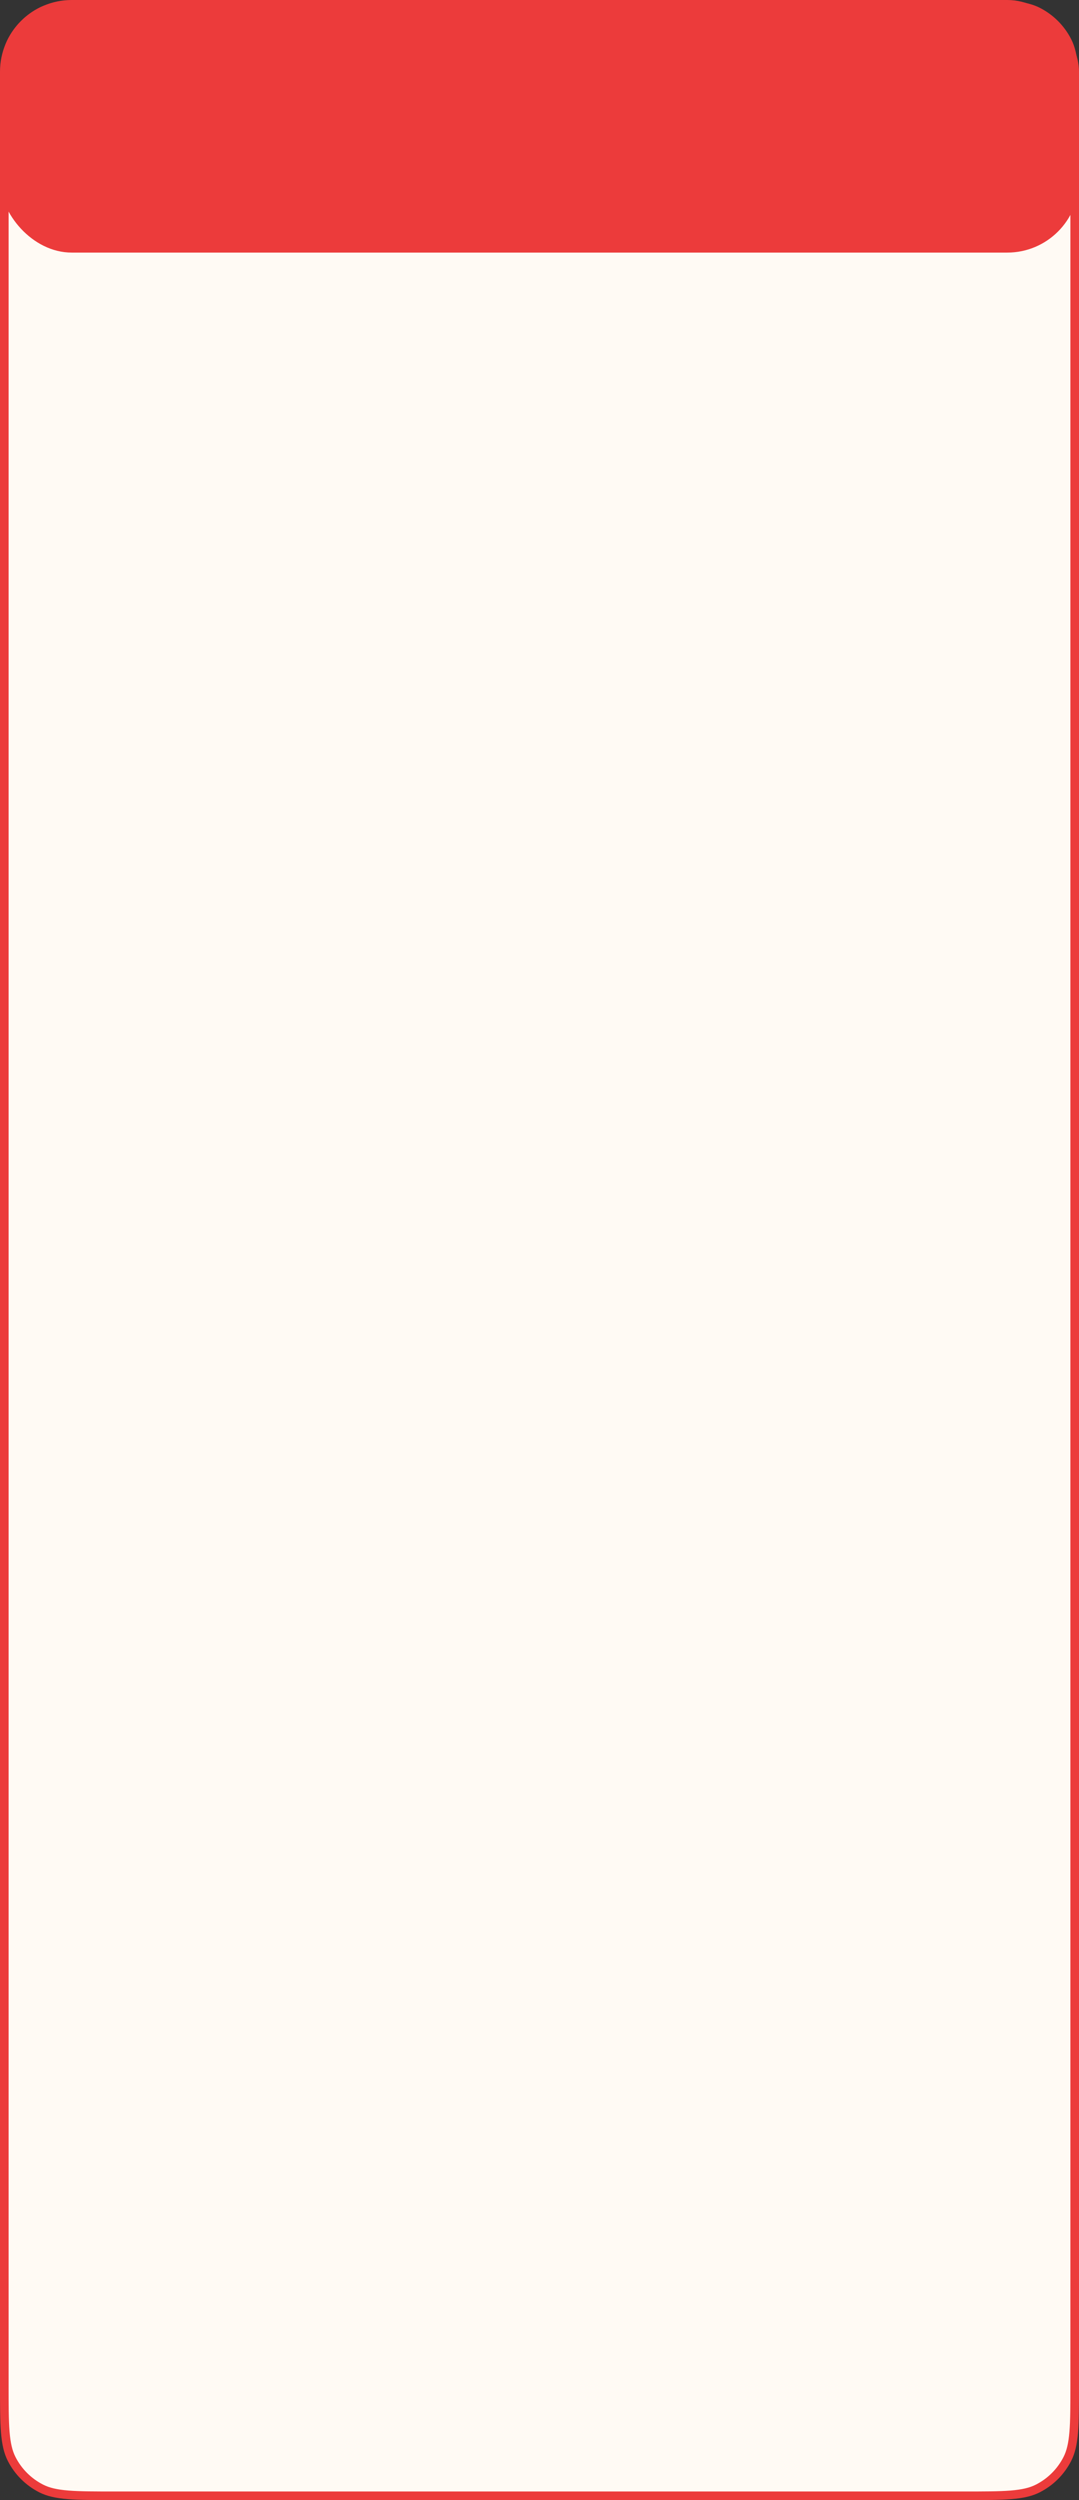<?xml version="1.0" encoding="UTF-8"?> <svg xmlns="http://www.w3.org/2000/svg" width="376" height="871" viewBox="0 0 376 871" fill="none"><rect x="0" y="0" width="376" height="871" fill="#333333" stroke="none"/> <path d="M40 1.5H336C343.025 1.5 348.204 1.501 352.298 1.836C356.374 2.169 359.242 2.825 361.669 4.061C366.091 6.314 369.686 9.909 371.939 14.331C373.175 16.758 373.831 19.626 374.164 23.702C374.499 27.796 374.5 32.975 374.5 40V831C374.5 838.025 374.499 843.204 374.164 847.298C373.831 851.374 373.175 854.242 371.939 856.669C369.686 861.091 366.091 864.686 361.669 866.939C359.242 868.175 356.374 868.831 352.298 869.164C348.204 869.499 343.025 869.5 336 869.5H40C32.975 869.5 27.796 869.499 23.702 869.164C19.626 868.831 16.758 868.175 14.331 866.939C9.909 864.686 6.314 861.091 4.061 856.669C2.825 854.242 2.169 851.374 1.836 847.298C1.501 843.204 1.5 838.025 1.5 831V40C1.5 32.975 1.501 27.796 1.836 23.702C2.169 19.626 2.825 16.758 4.061 14.331C6.314 9.909 9.909 6.314 14.331 4.061C16.758 2.825 19.626 2.169 23.702 1.836C27.796 1.501 32.975 1.5 40 1.5Z" fill="#FFFAF4" stroke="#EC3B3B" stroke-width="3"></path> <rect width="376" height="88" rx="25" fill="#EC3B3B"></rect> </svg> 